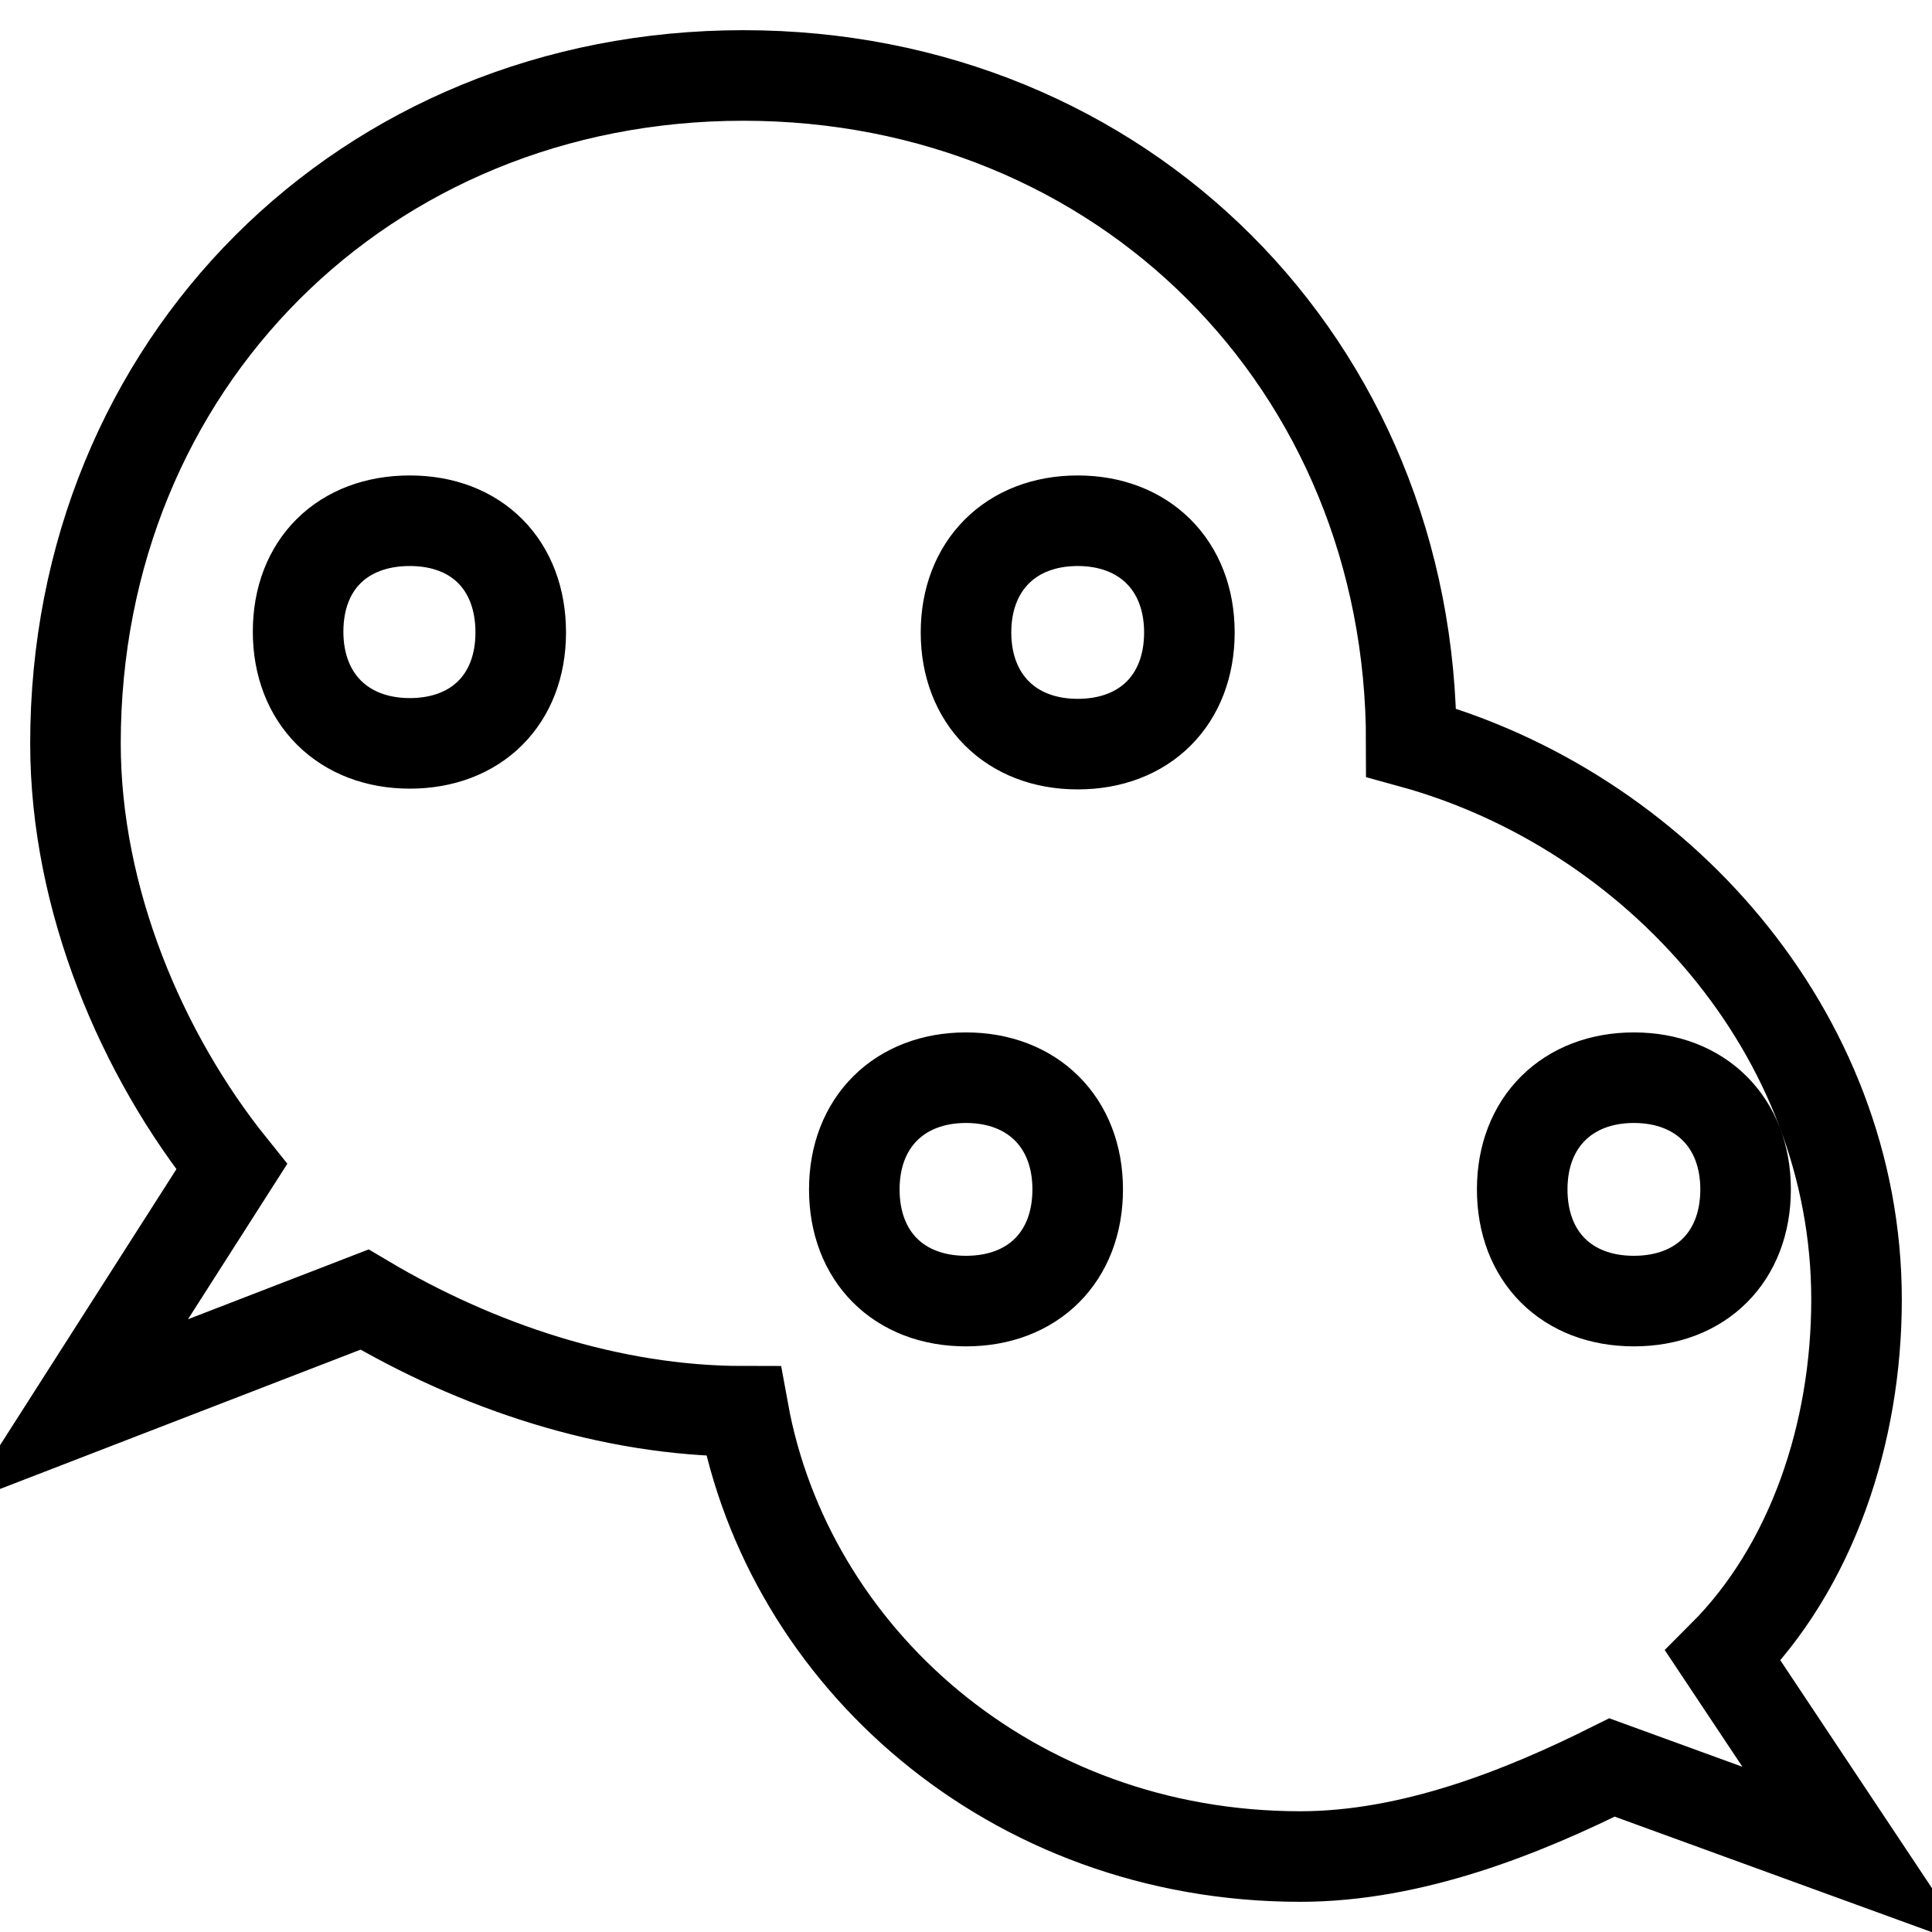 <?xml version="1.0" encoding="utf-8"?>
<!-- Svg Vector Icons : http://www.onlinewebfonts.com/icon -->
<!DOCTYPE svg PUBLIC "-//W3C//DTD SVG 1.1//EN" "http://www.w3.org/Graphics/SVG/1.1/DTD/svg11.dtd">
<svg version="1.1" xmlns="http://www.w3.org/2000/svg" xmlns:xlink="http://www.w3.org/1999/xlink" x="0px" y="0px" viewBox="0 0 256 256" enable-background="new 0 0 256 256" xml:space="preserve">
<g> <path stroke-width="12" fill-opacity="0" stroke="#000000"  d="M228.3,219.4c11.8-11.8,17.7-29.5,17.7-47.2c0-35.4-26.6-64.9-59-73.8l0,0C187,48.3,148.7,10,98.5,10 S10,48.3,10,98.5c0,20.7,8.8,41.3,20.7,56.1L10,187l38.3-14.8c14.8,8.8,32.5,14.8,50.2,14.8l0,0c5.9,32.4,35.4,59,73.8,59 c14.8,0,29.5-5.9,41.3-11.8L246,246L228.3,219.4z M54.3,98.5c-8.8,0-14.8-5.9-14.8-14.8S45.4,69,54.3,69S69,74.9,69,83.8 S63.1,98.5,54.3,98.5z M216.5,142.8c8.8,0,14.8,5.9,14.8,14.8s-5.9,14.8-14.8,14.8s-14.8-5.9-14.8-14.8S207.7,142.8,216.5,142.8z  M128,142.8c8.8,0,14.8,5.9,14.8,14.8s-5.9,14.8-14.8,14.8s-14.8-5.9-14.8-14.8S119.2,142.8,128,142.8z M142.8,69 c8.8,0,14.8,5.9,14.8,14.8s-5.9,14.8-14.8,14.8S128,92.6,128,83.8S133.9,69,142.8,69z"/></g>
</svg>